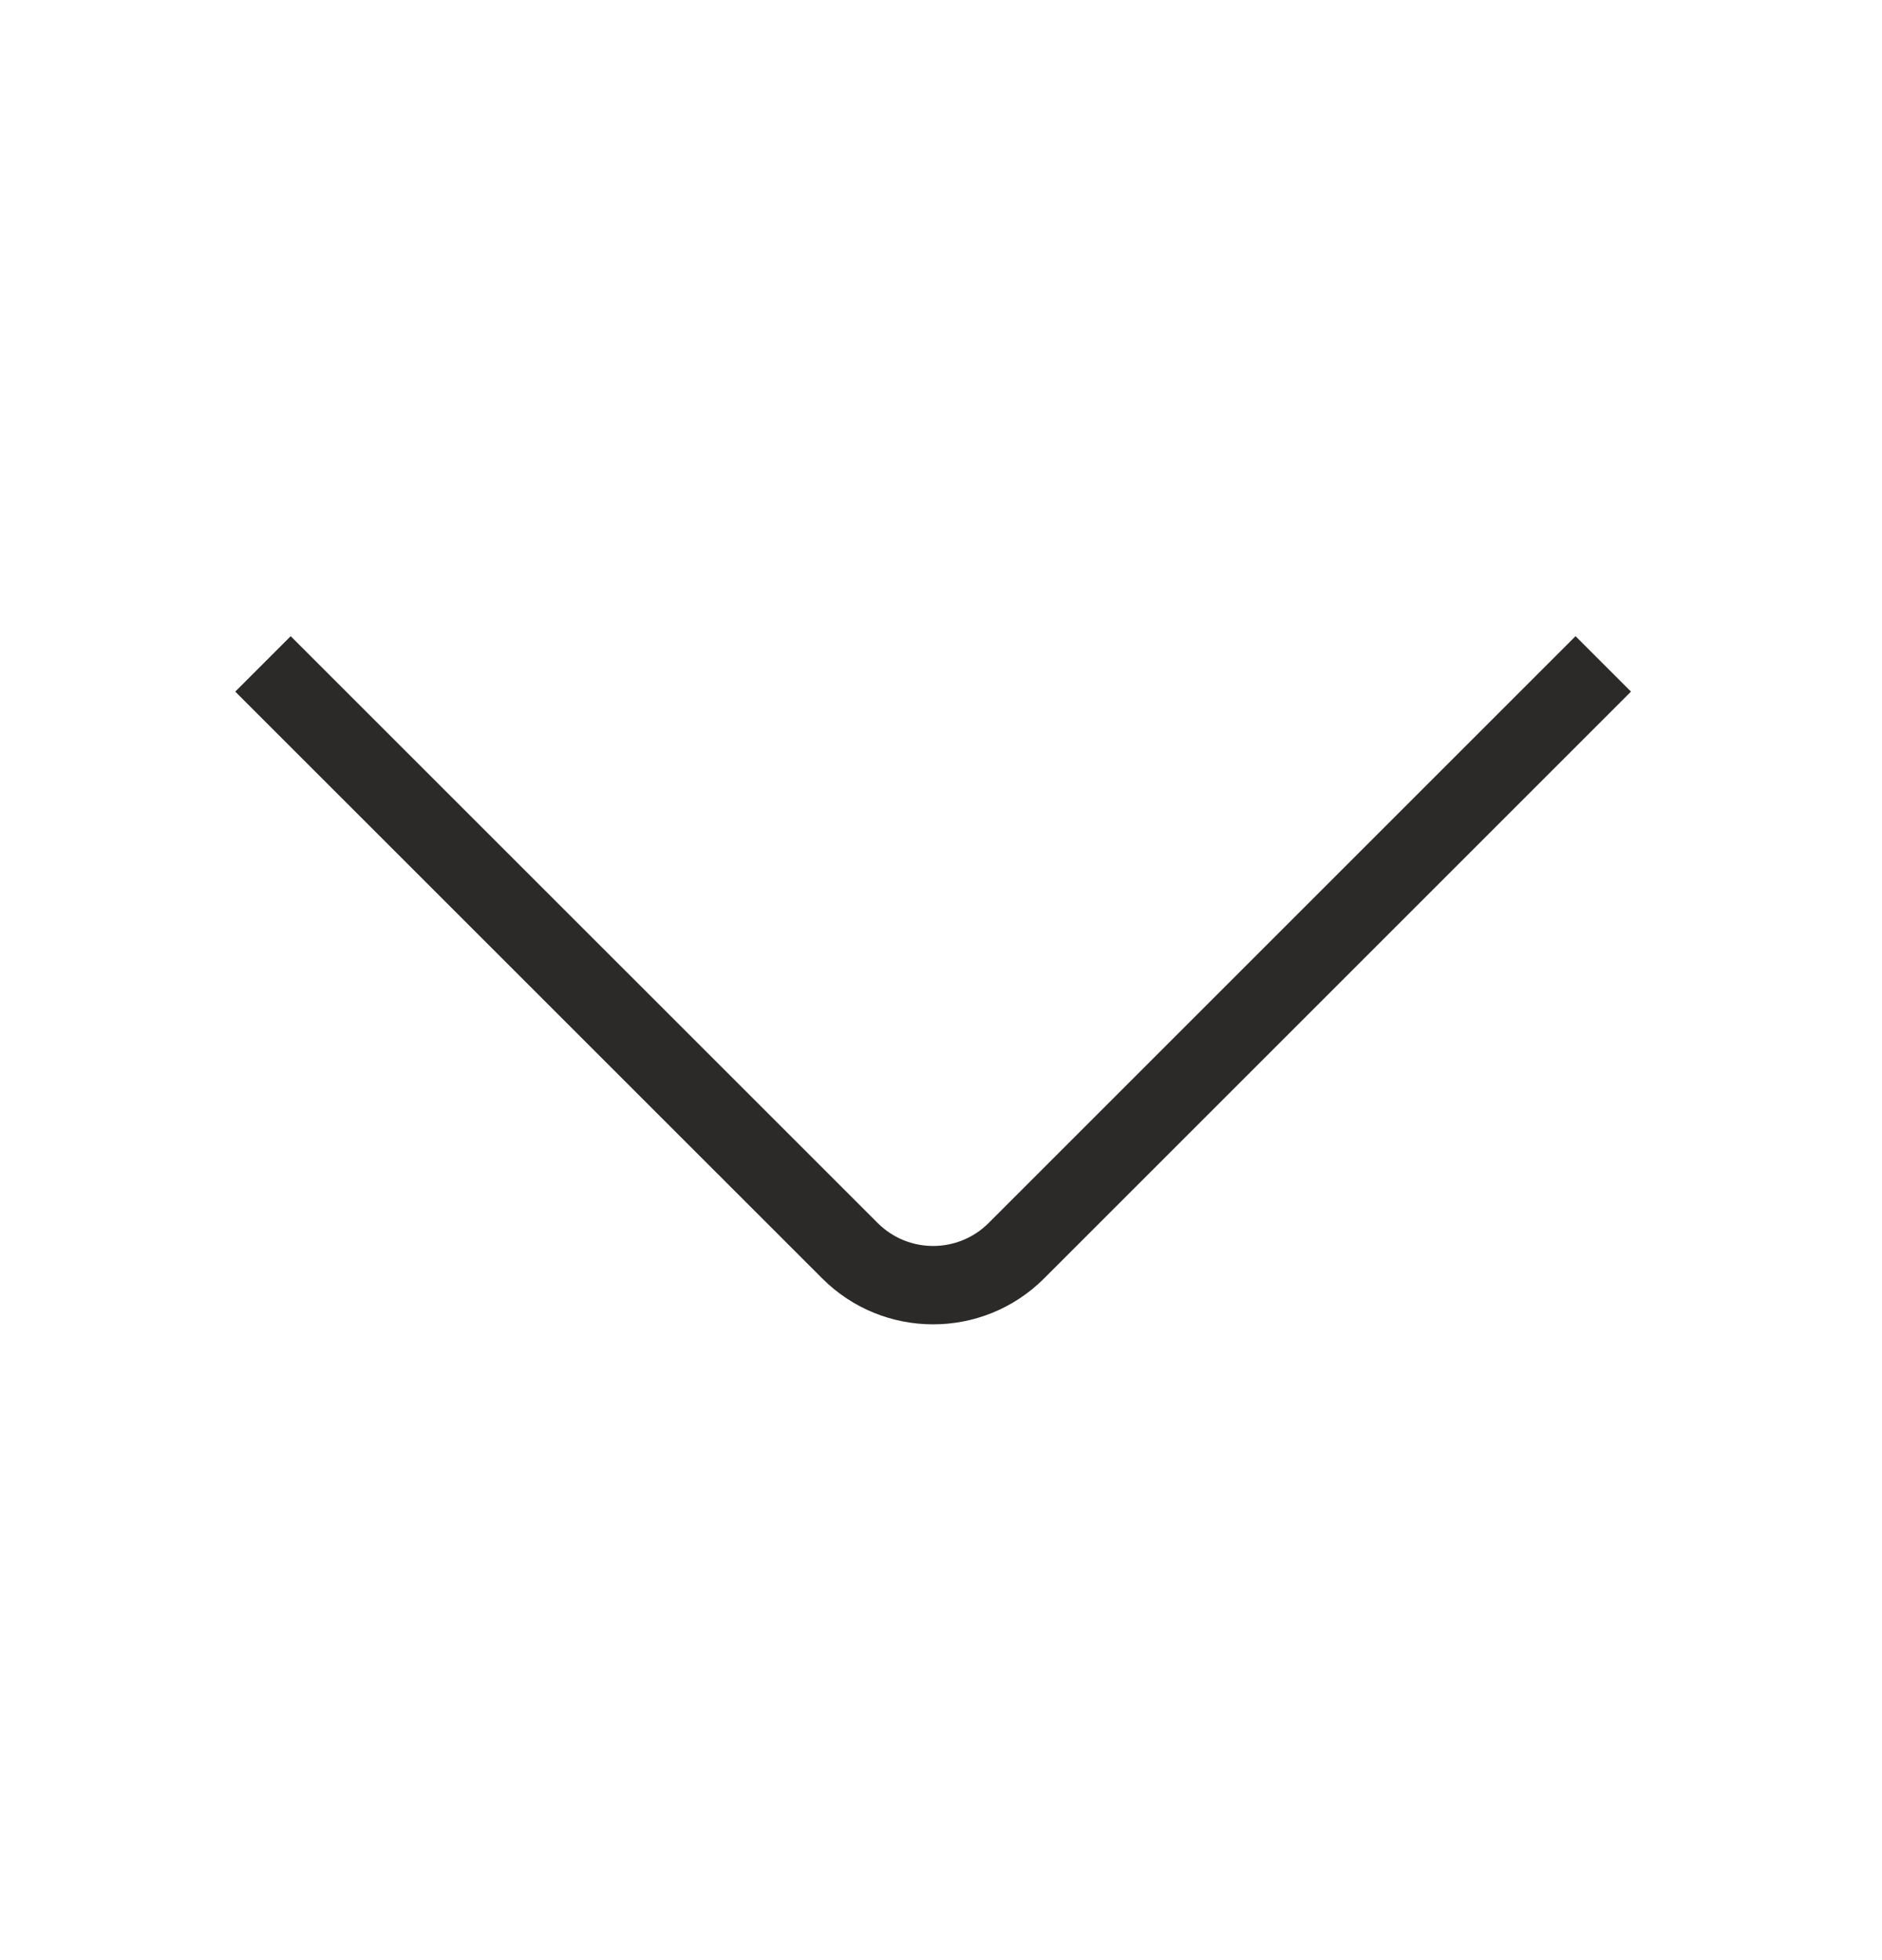 <svg width="24" height="25" viewBox="0 0 24 25" fill="none" xmlns="http://www.w3.org/2000/svg">
<path fill-rule="evenodd" clip-rule="evenodd" d="M20.092 8.114L12.607 15.599C12.216 15.989 11.583 15.989 11.193 15.599L3.707 8.114L3 8.821L10.486 16.306C11.265 17.086 12.534 17.086 13.314 16.306L20.799 8.821L20.092 8.114Z" fill="#2C2A29"/>
</svg>
